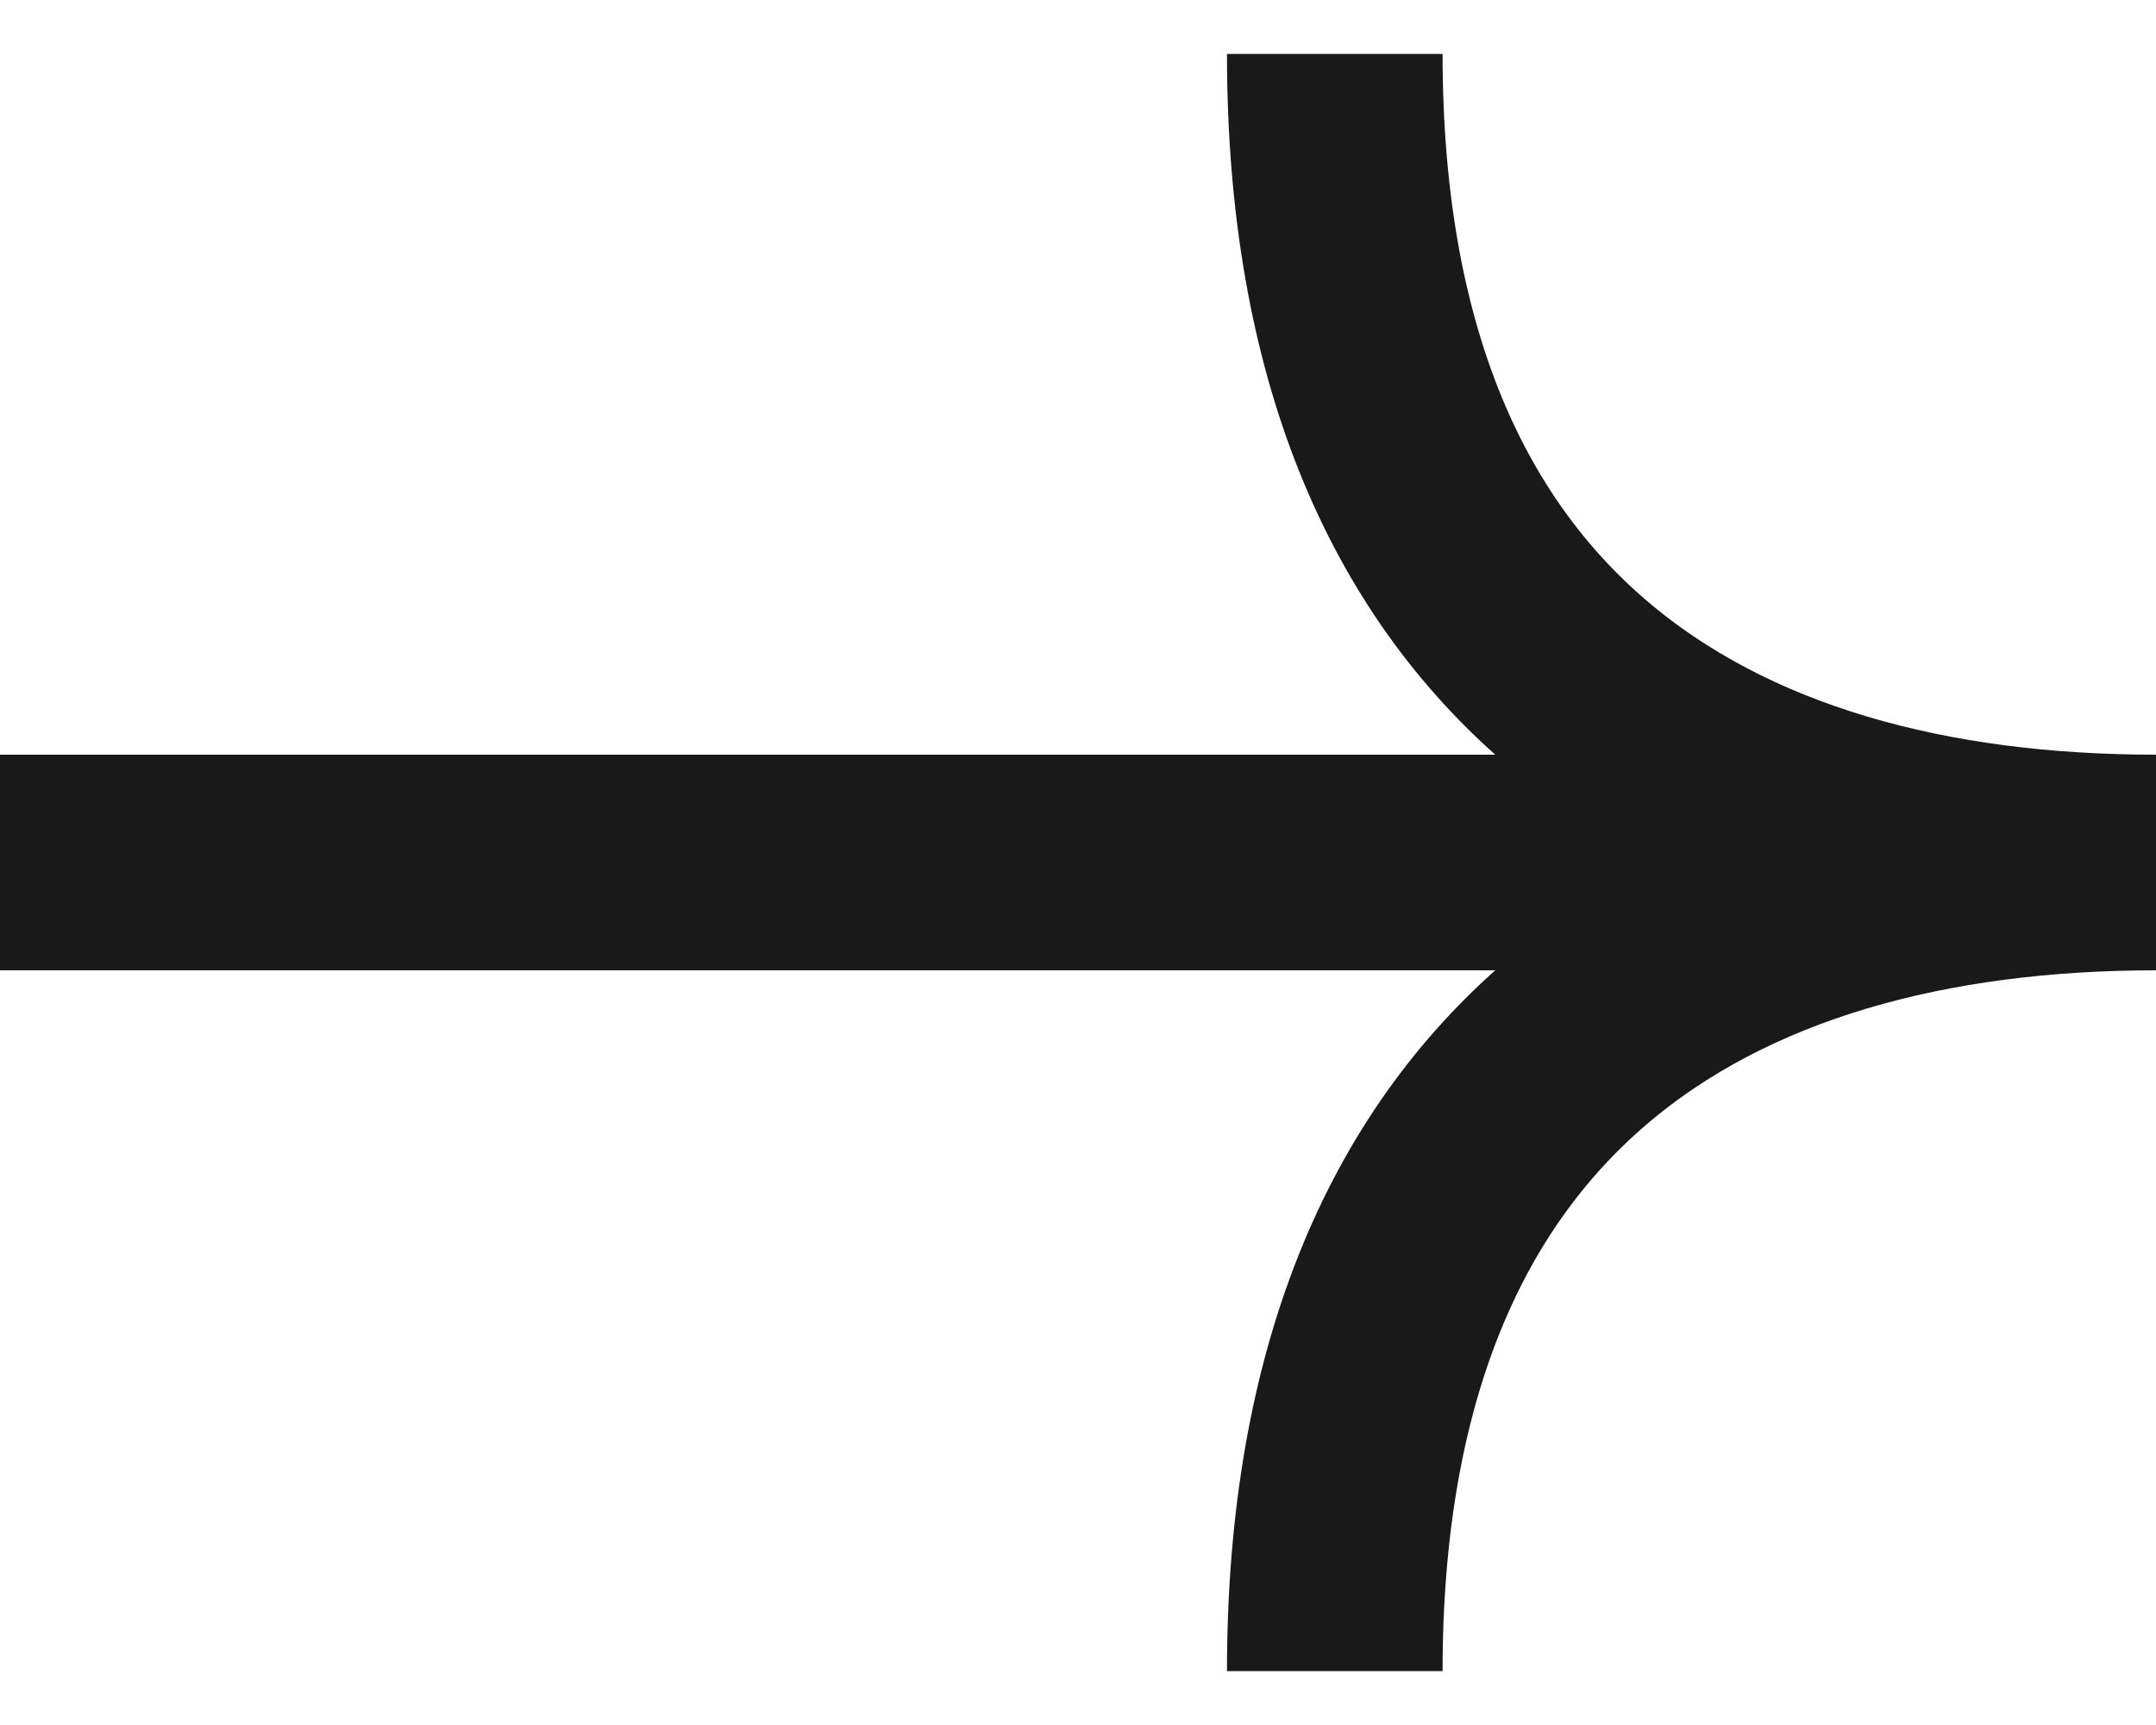 <svg width="20" height="16" viewBox="0 0 20 16" fill="none" xmlns="http://www.w3.org/2000/svg">
<g filter="url(#filter0_b_22027_94771)">
<path d="M12.382 15.5C12.382 9.977 15.793 8 20 8M20 8C15.793 8 12.382 6.023 12.382 0.5M20 8L5.33356e-07 8" stroke="#191919" stroke-width="2"/>
</g>
<defs>
<filter id="filter0_b_22027_94771" x="-3.382" y="-2.882" width="26.764" height="21.764" filterUnits="userSpaceOnUse" color-interpolation-filters="sRGB">
<feFlood flood-opacity="0" result="BackgroundImageFix"/>
<feGaussianBlur in="BackgroundImage" stdDeviation="1.691"/>
<feComposite in2="SourceAlpha" operator="in" result="effect1_backgroundBlur_22027_94771"/>
<feBlend mode="normal" in="SourceGraphic" in2="effect1_backgroundBlur_22027_94771" result="shape"/>
</filter>
</defs>
</svg>
